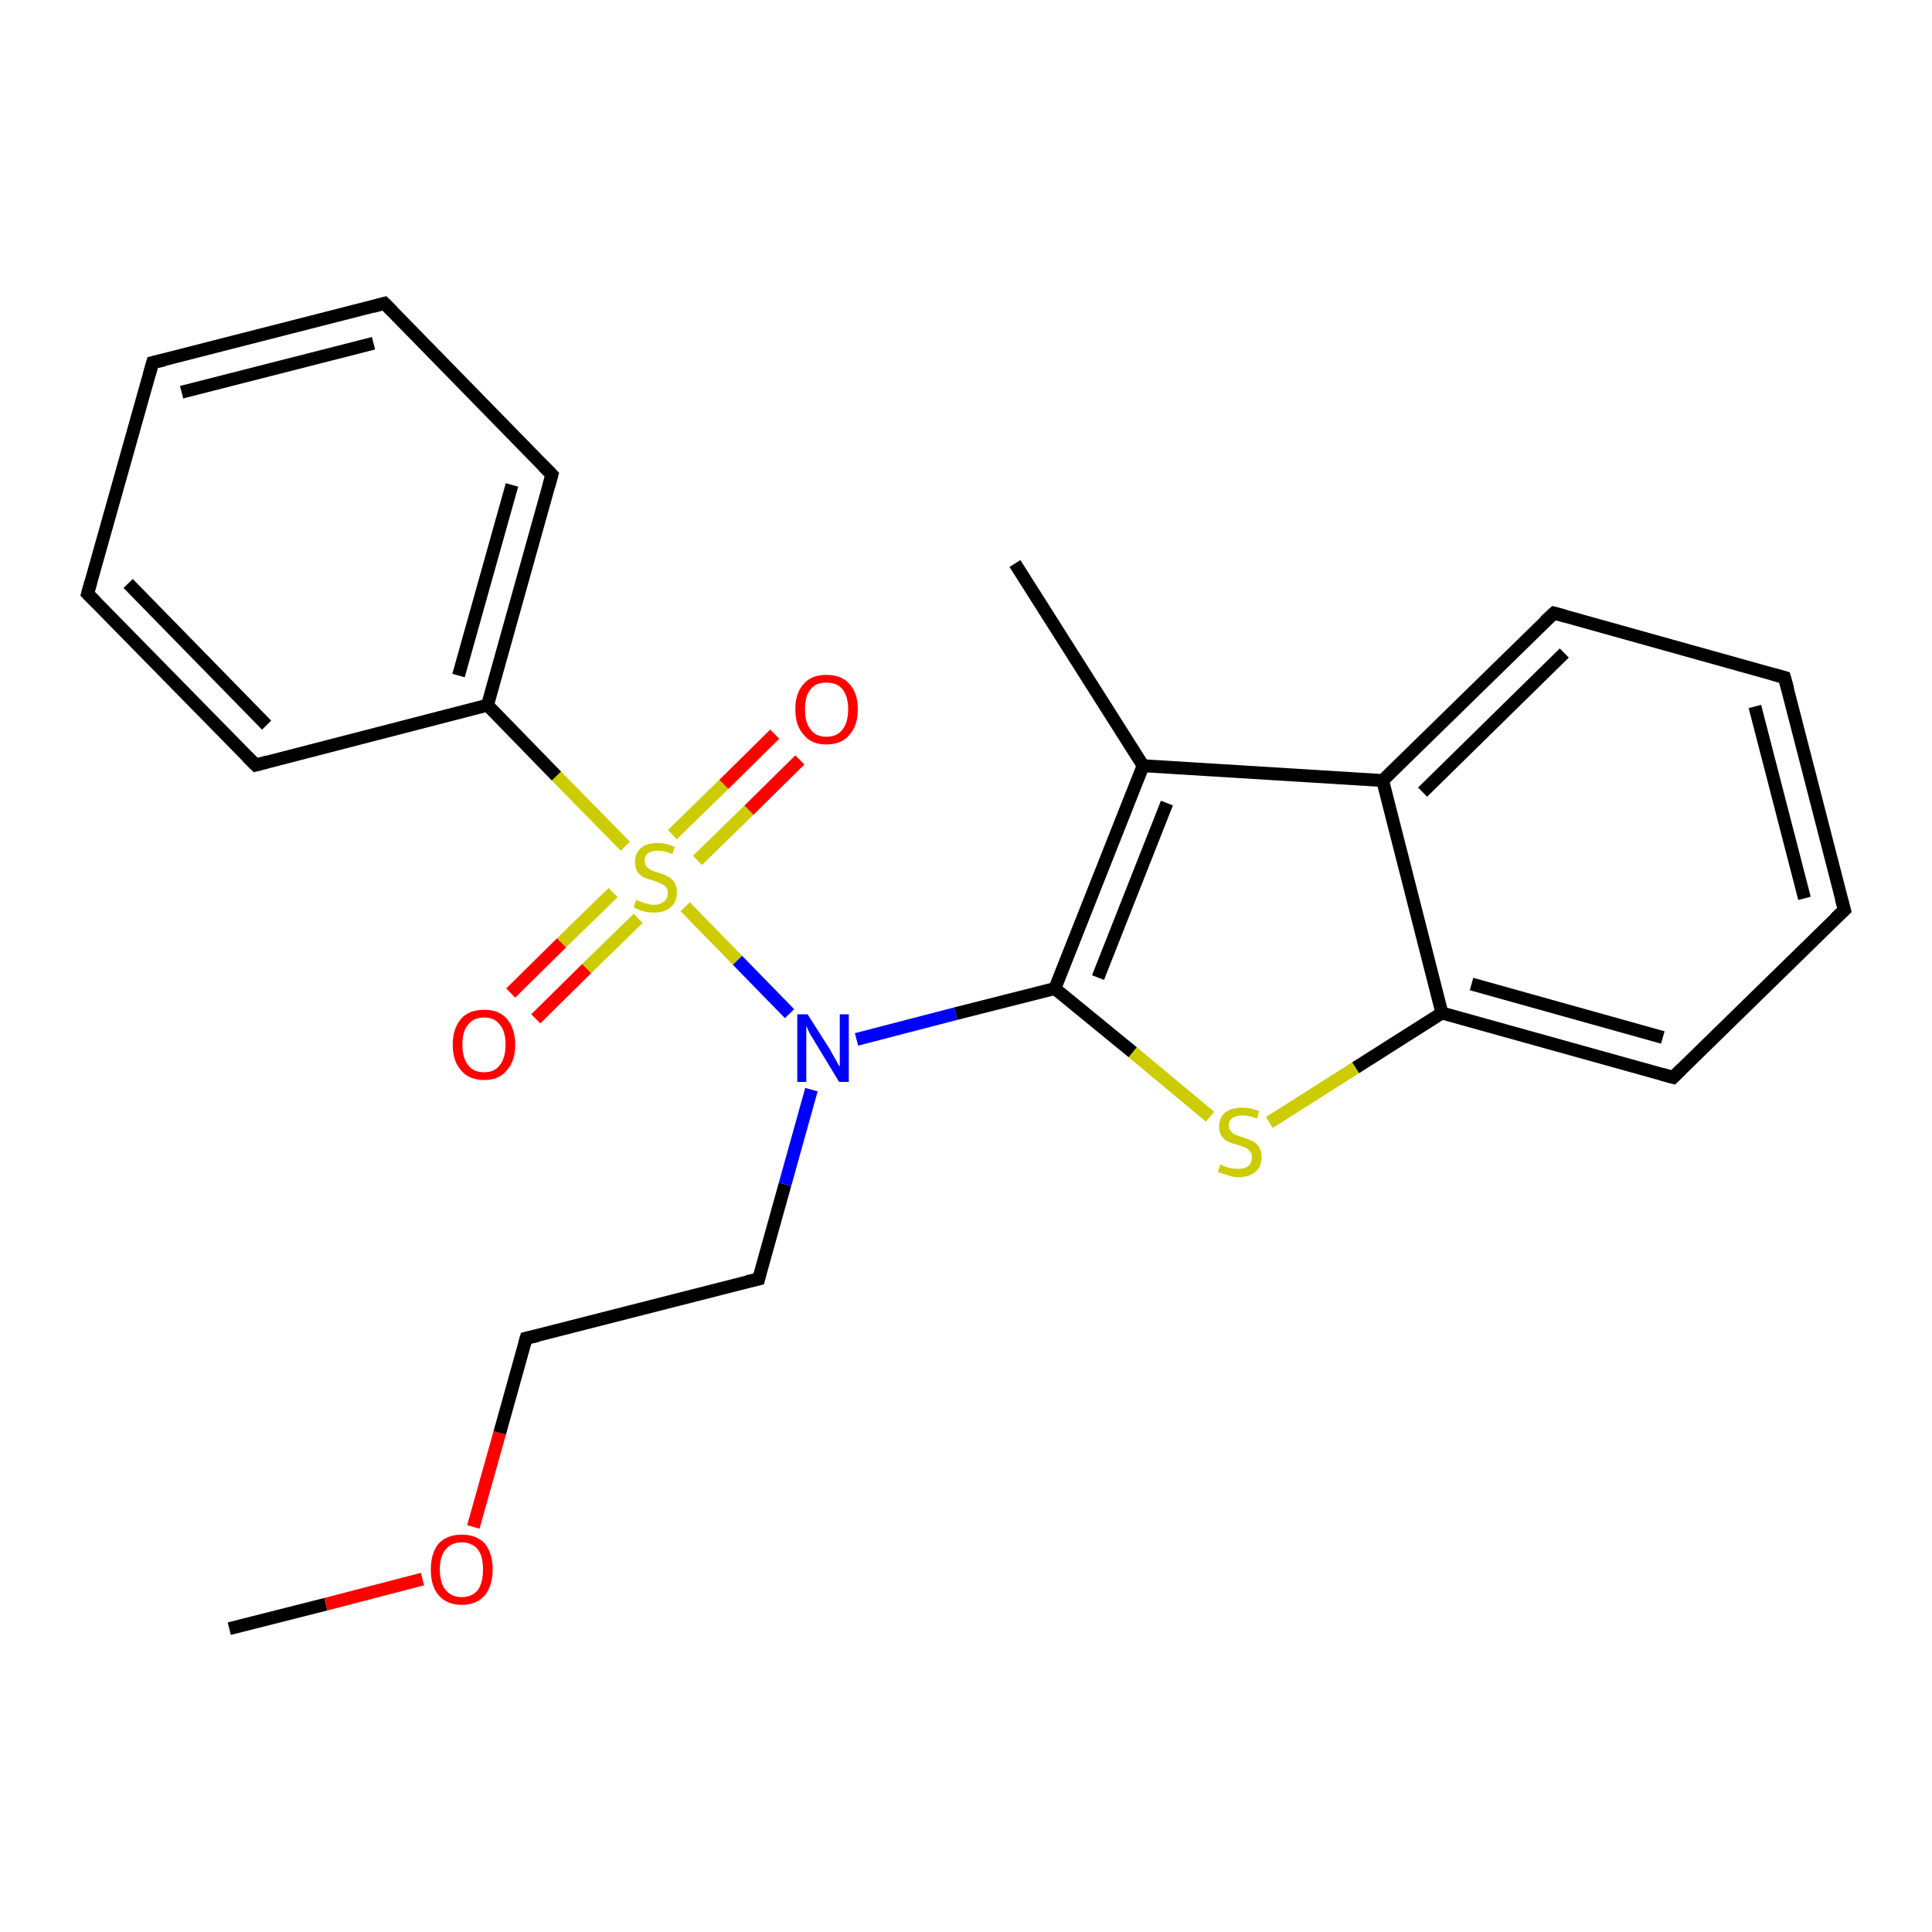 <?xml version='1.0' encoding='iso-8859-1'?>
<svg version='1.1' baseProfile='full'
              xmlns='http://www.w3.org/2000/svg'
                      xmlns:rdkit='http://www.rdkit.org/xml'
                      xmlns:xlink='http://www.w3.org/1999/xlink'
                  xml:space='preserve'
width='300px' height='300px' viewBox='0 0 300 300'>
<!-- END OF HEADER -->
<rect style='opacity:1.0;fill:#FFFFFF;stroke:none' width='300.0' height='300.0' x='0.0' y='0.0'> </rect>
<path class='bond-0 atom-0 atom-1' d='M 35.6,252.9 L 50.6,249.1' style='fill:none;fill-rule:evenodd;stroke:#000000;stroke-width:2.0px;stroke-linecap:butt;stroke-linejoin:miter;stroke-opacity:1' />
<path class='bond-0 atom-0 atom-1' d='M 50.6,249.1 L 65.6,245.2' style='fill:none;fill-rule:evenodd;stroke:#FF0000;stroke-width:2.0px;stroke-linecap:butt;stroke-linejoin:miter;stroke-opacity:1' />
<path class='bond-1 atom-1 atom-2' d='M 73.5,237.1 L 77.6,222.5' style='fill:none;fill-rule:evenodd;stroke:#FF0000;stroke-width:2.0px;stroke-linecap:butt;stroke-linejoin:miter;stroke-opacity:1' />
<path class='bond-1 atom-1 atom-2' d='M 77.6,222.5 L 81.7,207.8' style='fill:none;fill-rule:evenodd;stroke:#000000;stroke-width:2.0px;stroke-linecap:butt;stroke-linejoin:miter;stroke-opacity:1' />
<path class='bond-2 atom-2 atom-3' d='M 81.7,207.8 L 117.8,198.6' style='fill:none;fill-rule:evenodd;stroke:#000000;stroke-width:2.0px;stroke-linecap:butt;stroke-linejoin:miter;stroke-opacity:1' />
<path class='bond-3 atom-3 atom-4' d='M 117.8,198.6 L 121.9,183.9' style='fill:none;fill-rule:evenodd;stroke:#000000;stroke-width:2.0px;stroke-linecap:butt;stroke-linejoin:miter;stroke-opacity:1' />
<path class='bond-3 atom-3 atom-4' d='M 121.9,183.9 L 126.0,169.2' style='fill:none;fill-rule:evenodd;stroke:#0000FF;stroke-width:2.0px;stroke-linecap:butt;stroke-linejoin:miter;stroke-opacity:1' />
<path class='bond-4 atom-4 atom-5' d='M 133.0,161.4 L 148.4,157.4' style='fill:none;fill-rule:evenodd;stroke:#0000FF;stroke-width:2.0px;stroke-linecap:butt;stroke-linejoin:miter;stroke-opacity:1' />
<path class='bond-4 atom-4 atom-5' d='M 148.4,157.4 L 163.8,153.5' style='fill:none;fill-rule:evenodd;stroke:#000000;stroke-width:2.0px;stroke-linecap:butt;stroke-linejoin:miter;stroke-opacity:1' />
<path class='bond-5 atom-5 atom-6' d='M 163.8,153.5 L 175.9,163.4' style='fill:none;fill-rule:evenodd;stroke:#000000;stroke-width:2.0px;stroke-linecap:butt;stroke-linejoin:miter;stroke-opacity:1' />
<path class='bond-5 atom-5 atom-6' d='M 175.9,163.4 L 187.9,173.4' style='fill:none;fill-rule:evenodd;stroke:#CCCC00;stroke-width:2.0px;stroke-linecap:butt;stroke-linejoin:miter;stroke-opacity:1' />
<path class='bond-6 atom-6 atom-7' d='M 197.1,174.3 L 210.5,165.8' style='fill:none;fill-rule:evenodd;stroke:#CCCC00;stroke-width:2.0px;stroke-linecap:butt;stroke-linejoin:miter;stroke-opacity:1' />
<path class='bond-6 atom-6 atom-7' d='M 210.5,165.8 L 223.9,157.3' style='fill:none;fill-rule:evenodd;stroke:#000000;stroke-width:2.0px;stroke-linecap:butt;stroke-linejoin:miter;stroke-opacity:1' />
<path class='bond-7 atom-7 atom-8' d='M 223.9,157.3 L 259.8,167.3' style='fill:none;fill-rule:evenodd;stroke:#000000;stroke-width:2.0px;stroke-linecap:butt;stroke-linejoin:miter;stroke-opacity:1' />
<path class='bond-7 atom-7 atom-8' d='M 228.5,152.8 L 258.2,161.1' style='fill:none;fill-rule:evenodd;stroke:#000000;stroke-width:2.0px;stroke-linecap:butt;stroke-linejoin:miter;stroke-opacity:1' />
<path class='bond-8 atom-8 atom-9' d='M 259.8,167.3 L 286.4,141.3' style='fill:none;fill-rule:evenodd;stroke:#000000;stroke-width:2.0px;stroke-linecap:butt;stroke-linejoin:miter;stroke-opacity:1' />
<path class='bond-9 atom-9 atom-10' d='M 286.4,141.3 L 277.1,105.2' style='fill:none;fill-rule:evenodd;stroke:#000000;stroke-width:2.0px;stroke-linecap:butt;stroke-linejoin:miter;stroke-opacity:1' />
<path class='bond-9 atom-9 atom-10' d='M 280.2,139.5 L 272.5,109.7' style='fill:none;fill-rule:evenodd;stroke:#000000;stroke-width:2.0px;stroke-linecap:butt;stroke-linejoin:miter;stroke-opacity:1' />
<path class='bond-10 atom-10 atom-11' d='M 277.1,105.2 L 241.3,95.2' style='fill:none;fill-rule:evenodd;stroke:#000000;stroke-width:2.0px;stroke-linecap:butt;stroke-linejoin:miter;stroke-opacity:1' />
<path class='bond-11 atom-11 atom-12' d='M 241.3,95.2 L 214.7,121.2' style='fill:none;fill-rule:evenodd;stroke:#000000;stroke-width:2.0px;stroke-linecap:butt;stroke-linejoin:miter;stroke-opacity:1' />
<path class='bond-11 atom-11 atom-12' d='M 242.9,101.4 L 220.9,123.0' style='fill:none;fill-rule:evenodd;stroke:#000000;stroke-width:2.0px;stroke-linecap:butt;stroke-linejoin:miter;stroke-opacity:1' />
<path class='bond-12 atom-12 atom-13' d='M 214.7,121.2 L 177.5,118.9' style='fill:none;fill-rule:evenodd;stroke:#000000;stroke-width:2.0px;stroke-linecap:butt;stroke-linejoin:miter;stroke-opacity:1' />
<path class='bond-13 atom-13 atom-14' d='M 177.5,118.9 L 157.6,87.5' style='fill:none;fill-rule:evenodd;stroke:#000000;stroke-width:2.0px;stroke-linecap:butt;stroke-linejoin:miter;stroke-opacity:1' />
<path class='bond-14 atom-4 atom-15' d='M 122.6,157.4 L 114.5,149.1' style='fill:none;fill-rule:evenodd;stroke:#0000FF;stroke-width:2.0px;stroke-linecap:butt;stroke-linejoin:miter;stroke-opacity:1' />
<path class='bond-14 atom-4 atom-15' d='M 114.5,149.1 L 106.4,140.8' style='fill:none;fill-rule:evenodd;stroke:#CCCC00;stroke-width:2.0px;stroke-linecap:butt;stroke-linejoin:miter;stroke-opacity:1' />
<path class='bond-15 atom-15 atom-16' d='M 108.3,133.6 L 116.3,125.8' style='fill:none;fill-rule:evenodd;stroke:#CCCC00;stroke-width:2.0px;stroke-linecap:butt;stroke-linejoin:miter;stroke-opacity:1' />
<path class='bond-15 atom-15 atom-16' d='M 116.3,125.8 L 124.2,118.0' style='fill:none;fill-rule:evenodd;stroke:#FF0000;stroke-width:2.0px;stroke-linecap:butt;stroke-linejoin:miter;stroke-opacity:1' />
<path class='bond-15 atom-15 atom-16' d='M 104.4,129.6 L 112.4,121.8' style='fill:none;fill-rule:evenodd;stroke:#CCCC00;stroke-width:2.0px;stroke-linecap:butt;stroke-linejoin:miter;stroke-opacity:1' />
<path class='bond-15 atom-15 atom-16' d='M 112.4,121.8 L 120.3,114.0' style='fill:none;fill-rule:evenodd;stroke:#FF0000;stroke-width:2.0px;stroke-linecap:butt;stroke-linejoin:miter;stroke-opacity:1' />
<path class='bond-16 atom-15 atom-17' d='M 95.2,138.6 L 87.2,146.4' style='fill:none;fill-rule:evenodd;stroke:#CCCC00;stroke-width:2.0px;stroke-linecap:butt;stroke-linejoin:miter;stroke-opacity:1' />
<path class='bond-16 atom-15 atom-17' d='M 87.2,146.4 L 79.3,154.2' style='fill:none;fill-rule:evenodd;stroke:#FF0000;stroke-width:2.0px;stroke-linecap:butt;stroke-linejoin:miter;stroke-opacity:1' />
<path class='bond-16 atom-15 atom-17' d='M 99.1,142.6 L 91.1,150.4' style='fill:none;fill-rule:evenodd;stroke:#CCCC00;stroke-width:2.0px;stroke-linecap:butt;stroke-linejoin:miter;stroke-opacity:1' />
<path class='bond-16 atom-15 atom-17' d='M 91.1,150.4 L 83.2,158.2' style='fill:none;fill-rule:evenodd;stroke:#FF0000;stroke-width:2.0px;stroke-linecap:butt;stroke-linejoin:miter;stroke-opacity:1' />
<path class='bond-17 atom-15 atom-18' d='M 97.1,131.4 L 86.4,120.5' style='fill:none;fill-rule:evenodd;stroke:#CCCC00;stroke-width:2.0px;stroke-linecap:butt;stroke-linejoin:miter;stroke-opacity:1' />
<path class='bond-17 atom-15 atom-18' d='M 86.4,120.5 L 75.7,109.5' style='fill:none;fill-rule:evenodd;stroke:#000000;stroke-width:2.0px;stroke-linecap:butt;stroke-linejoin:miter;stroke-opacity:1' />
<path class='bond-18 atom-18 atom-19' d='M 75.7,109.5 L 85.7,73.7' style='fill:none;fill-rule:evenodd;stroke:#000000;stroke-width:2.0px;stroke-linecap:butt;stroke-linejoin:miter;stroke-opacity:1' />
<path class='bond-18 atom-18 atom-19' d='M 71.2,104.9 L 79.5,75.3' style='fill:none;fill-rule:evenodd;stroke:#000000;stroke-width:2.0px;stroke-linecap:butt;stroke-linejoin:miter;stroke-opacity:1' />
<path class='bond-19 atom-19 atom-20' d='M 85.7,73.7 L 59.7,47.1' style='fill:none;fill-rule:evenodd;stroke:#000000;stroke-width:2.0px;stroke-linecap:butt;stroke-linejoin:miter;stroke-opacity:1' />
<path class='bond-20 atom-20 atom-21' d='M 59.7,47.1 L 23.7,56.3' style='fill:none;fill-rule:evenodd;stroke:#000000;stroke-width:2.0px;stroke-linecap:butt;stroke-linejoin:miter;stroke-opacity:1' />
<path class='bond-20 atom-20 atom-21' d='M 58.0,53.3 L 28.2,60.9' style='fill:none;fill-rule:evenodd;stroke:#000000;stroke-width:2.0px;stroke-linecap:butt;stroke-linejoin:miter;stroke-opacity:1' />
<path class='bond-21 atom-21 atom-22' d='M 23.7,56.3 L 13.6,92.2' style='fill:none;fill-rule:evenodd;stroke:#000000;stroke-width:2.0px;stroke-linecap:butt;stroke-linejoin:miter;stroke-opacity:1' />
<path class='bond-22 atom-22 atom-23' d='M 13.6,92.2 L 39.7,118.8' style='fill:none;fill-rule:evenodd;stroke:#000000;stroke-width:2.0px;stroke-linecap:butt;stroke-linejoin:miter;stroke-opacity:1' />
<path class='bond-22 atom-22 atom-23' d='M 19.9,90.6 L 41.4,112.6' style='fill:none;fill-rule:evenodd;stroke:#000000;stroke-width:2.0px;stroke-linecap:butt;stroke-linejoin:miter;stroke-opacity:1' />
<path class='bond-23 atom-13 atom-5' d='M 177.5,118.9 L 163.8,153.5' style='fill:none;fill-rule:evenodd;stroke:#000000;stroke-width:2.0px;stroke-linecap:butt;stroke-linejoin:miter;stroke-opacity:1' />
<path class='bond-23 atom-13 atom-5' d='M 181.2,124.7 L 170.5,151.8' style='fill:none;fill-rule:evenodd;stroke:#000000;stroke-width:2.0px;stroke-linecap:butt;stroke-linejoin:miter;stroke-opacity:1' />
<path class='bond-24 atom-23 atom-18' d='M 39.7,118.8 L 75.7,109.5' style='fill:none;fill-rule:evenodd;stroke:#000000;stroke-width:2.0px;stroke-linecap:butt;stroke-linejoin:miter;stroke-opacity:1' />
<path class='bond-25 atom-12 atom-7' d='M 214.7,121.2 L 223.9,157.3' style='fill:none;fill-rule:evenodd;stroke:#000000;stroke-width:2.0px;stroke-linecap:butt;stroke-linejoin:miter;stroke-opacity:1' />
<path d='M 81.5,208.5 L 81.7,207.8 L 83.5,207.4' style='fill:none;stroke:#000000;stroke-width:2.0px;stroke-linecap:butt;stroke-linejoin:miter;stroke-opacity:1;' />
<path d='M 116.0,199.0 L 117.8,198.6 L 118.0,197.8' style='fill:none;stroke:#000000;stroke-width:2.0px;stroke-linecap:butt;stroke-linejoin:miter;stroke-opacity:1;' />
<path d='M 258.0,166.8 L 259.8,167.3 L 261.1,166.0' style='fill:none;stroke:#000000;stroke-width:2.0px;stroke-linecap:butt;stroke-linejoin:miter;stroke-opacity:1;' />
<path d='M 285.0,142.6 L 286.4,141.3 L 285.9,139.5' style='fill:none;stroke:#000000;stroke-width:2.0px;stroke-linecap:butt;stroke-linejoin:miter;stroke-opacity:1;' />
<path d='M 277.6,107.0 L 277.1,105.2 L 275.3,104.7' style='fill:none;stroke:#000000;stroke-width:2.0px;stroke-linecap:butt;stroke-linejoin:miter;stroke-opacity:1;' />
<path d='M 243.1,95.7 L 241.3,95.2 L 239.9,96.5' style='fill:none;stroke:#000000;stroke-width:2.0px;stroke-linecap:butt;stroke-linejoin:miter;stroke-opacity:1;' />
<path d='M 85.2,75.5 L 85.7,73.7 L 84.4,72.4' style='fill:none;stroke:#000000;stroke-width:2.0px;stroke-linecap:butt;stroke-linejoin:miter;stroke-opacity:1;' />
<path d='M 61.0,48.4 L 59.7,47.1 L 57.9,47.6' style='fill:none;stroke:#000000;stroke-width:2.0px;stroke-linecap:butt;stroke-linejoin:miter;stroke-opacity:1;' />
<path d='M 25.5,55.9 L 23.7,56.3 L 23.2,58.1' style='fill:none;stroke:#000000;stroke-width:2.0px;stroke-linecap:butt;stroke-linejoin:miter;stroke-opacity:1;' />
<path d='M 14.1,90.4 L 13.6,92.2 L 14.9,93.5' style='fill:none;stroke:#000000;stroke-width:2.0px;stroke-linecap:butt;stroke-linejoin:miter;stroke-opacity:1;' />
<path d='M 38.4,117.5 L 39.7,118.8 L 41.5,118.3' style='fill:none;stroke:#000000;stroke-width:2.0px;stroke-linecap:butt;stroke-linejoin:miter;stroke-opacity:1;' />
<path class='atom-1' d='M 66.9 243.7
Q 66.9 241.2, 68.1 239.7
Q 69.4 238.3, 71.7 238.3
Q 74.0 238.3, 75.3 239.7
Q 76.5 241.2, 76.5 243.7
Q 76.5 246.2, 75.3 247.7
Q 74.0 249.2, 71.7 249.2
Q 69.4 249.2, 68.1 247.7
Q 66.9 246.3, 66.9 243.7
M 71.7 248.0
Q 73.3 248.0, 74.2 246.9
Q 75.0 245.8, 75.0 243.7
Q 75.0 241.6, 74.2 240.6
Q 73.3 239.5, 71.7 239.5
Q 70.1 239.5, 69.2 240.6
Q 68.3 241.6, 68.3 243.7
Q 68.3 245.8, 69.2 246.9
Q 70.1 248.0, 71.7 248.0
' fill='#FF0000'/>
<path class='atom-4' d='M 125.4 157.5
L 128.9 163.0
Q 129.2 163.6, 129.8 164.6
Q 130.3 165.6, 130.4 165.6
L 130.4 157.5
L 131.8 157.5
L 131.8 168.0
L 130.3 168.0
L 126.6 161.9
Q 126.2 161.2, 125.7 160.4
Q 125.3 159.5, 125.2 159.3
L 125.2 168.0
L 123.8 168.0
L 123.8 157.5
L 125.4 157.5
' fill='#0000FF'/>
<path class='atom-6' d='M 189.5 180.8
Q 189.6 180.9, 190.1 181.1
Q 190.6 181.3, 191.2 181.4
Q 191.7 181.5, 192.2 181.5
Q 193.2 181.5, 193.8 181.1
Q 194.4 180.6, 194.4 179.7
Q 194.4 179.1, 194.1 178.8
Q 193.8 178.4, 193.4 178.2
Q 192.9 178.0, 192.2 177.8
Q 191.2 177.5, 190.7 177.3
Q 190.1 177.0, 189.7 176.4
Q 189.3 175.9, 189.3 174.9
Q 189.3 173.6, 190.2 172.8
Q 191.1 172.0, 192.9 172.0
Q 194.1 172.0, 195.5 172.5
L 195.2 173.7
Q 193.9 173.2, 193.0 173.2
Q 191.9 173.2, 191.4 173.6
Q 190.8 174.0, 190.8 174.7
Q 190.8 175.3, 191.1 175.6
Q 191.4 176.0, 191.8 176.2
Q 192.3 176.4, 193.0 176.6
Q 193.9 176.9, 194.5 177.2
Q 195.1 177.5, 195.5 178.1
Q 195.9 178.7, 195.9 179.7
Q 195.9 181.2, 194.9 182.0
Q 193.9 182.8, 192.3 182.8
Q 191.4 182.8, 190.7 182.5
Q 190.0 182.3, 189.1 182.0
L 189.5 180.8
' fill='#CCCC00'/>
<path class='atom-15' d='M 98.8 139.7
Q 98.9 139.8, 99.4 140.0
Q 99.9 140.2, 100.4 140.3
Q 101.0 140.5, 101.5 140.5
Q 102.5 140.5, 103.1 140.0
Q 103.7 139.5, 103.7 138.6
Q 103.7 138.1, 103.4 137.7
Q 103.1 137.4, 102.6 137.2
Q 102.2 137.0, 101.4 136.7
Q 100.5 136.5, 99.9 136.2
Q 99.4 135.9, 99.0 135.4
Q 98.6 134.8, 98.6 133.8
Q 98.6 132.5, 99.5 131.7
Q 100.4 130.9, 102.2 130.9
Q 103.4 130.9, 104.8 131.5
L 104.4 132.6
Q 103.2 132.1, 102.2 132.1
Q 101.2 132.1, 100.6 132.5
Q 100.1 132.9, 100.1 133.7
Q 100.1 134.2, 100.4 134.6
Q 100.7 134.9, 101.1 135.1
Q 101.5 135.3, 102.2 135.5
Q 103.2 135.8, 103.7 136.1
Q 104.3 136.4, 104.7 137.0
Q 105.1 137.6, 105.1 138.6
Q 105.1 140.1, 104.1 140.9
Q 103.2 141.7, 101.6 141.7
Q 100.6 141.7, 99.9 141.5
Q 99.2 141.3, 98.4 140.9
L 98.8 139.7
' fill='#CCCC00'/>
<path class='atom-16' d='M 123.5 110.1
Q 123.5 107.6, 124.8 106.2
Q 126.0 104.8, 128.3 104.8
Q 130.7 104.8, 131.9 106.2
Q 133.2 107.6, 133.2 110.1
Q 133.2 112.7, 131.9 114.1
Q 130.7 115.6, 128.3 115.6
Q 126.0 115.6, 124.8 114.1
Q 123.5 112.7, 123.5 110.1
M 128.3 114.4
Q 130.0 114.4, 130.8 113.3
Q 131.7 112.2, 131.7 110.1
Q 131.7 108.1, 130.8 107.0
Q 130.0 106.0, 128.3 106.0
Q 126.7 106.0, 125.9 107.0
Q 125.0 108.0, 125.0 110.1
Q 125.0 112.3, 125.9 113.3
Q 126.7 114.4, 128.3 114.4
' fill='#FF0000'/>
<path class='atom-17' d='M 70.3 162.2
Q 70.3 159.7, 71.6 158.2
Q 72.8 156.8, 75.2 156.8
Q 77.5 156.8, 78.7 158.2
Q 80.0 159.7, 80.0 162.2
Q 80.0 164.8, 78.7 166.2
Q 77.5 167.7, 75.2 167.7
Q 72.8 167.7, 71.6 166.2
Q 70.3 164.8, 70.3 162.2
M 75.2 166.5
Q 76.8 166.5, 77.6 165.4
Q 78.5 164.3, 78.5 162.2
Q 78.5 160.1, 77.6 159.1
Q 76.8 158.0, 75.2 158.0
Q 73.5 158.0, 72.7 159.1
Q 71.8 160.1, 71.8 162.2
Q 71.8 164.3, 72.7 165.4
Q 73.5 166.5, 75.2 166.5
' fill='#FF0000'/>
</svg>

